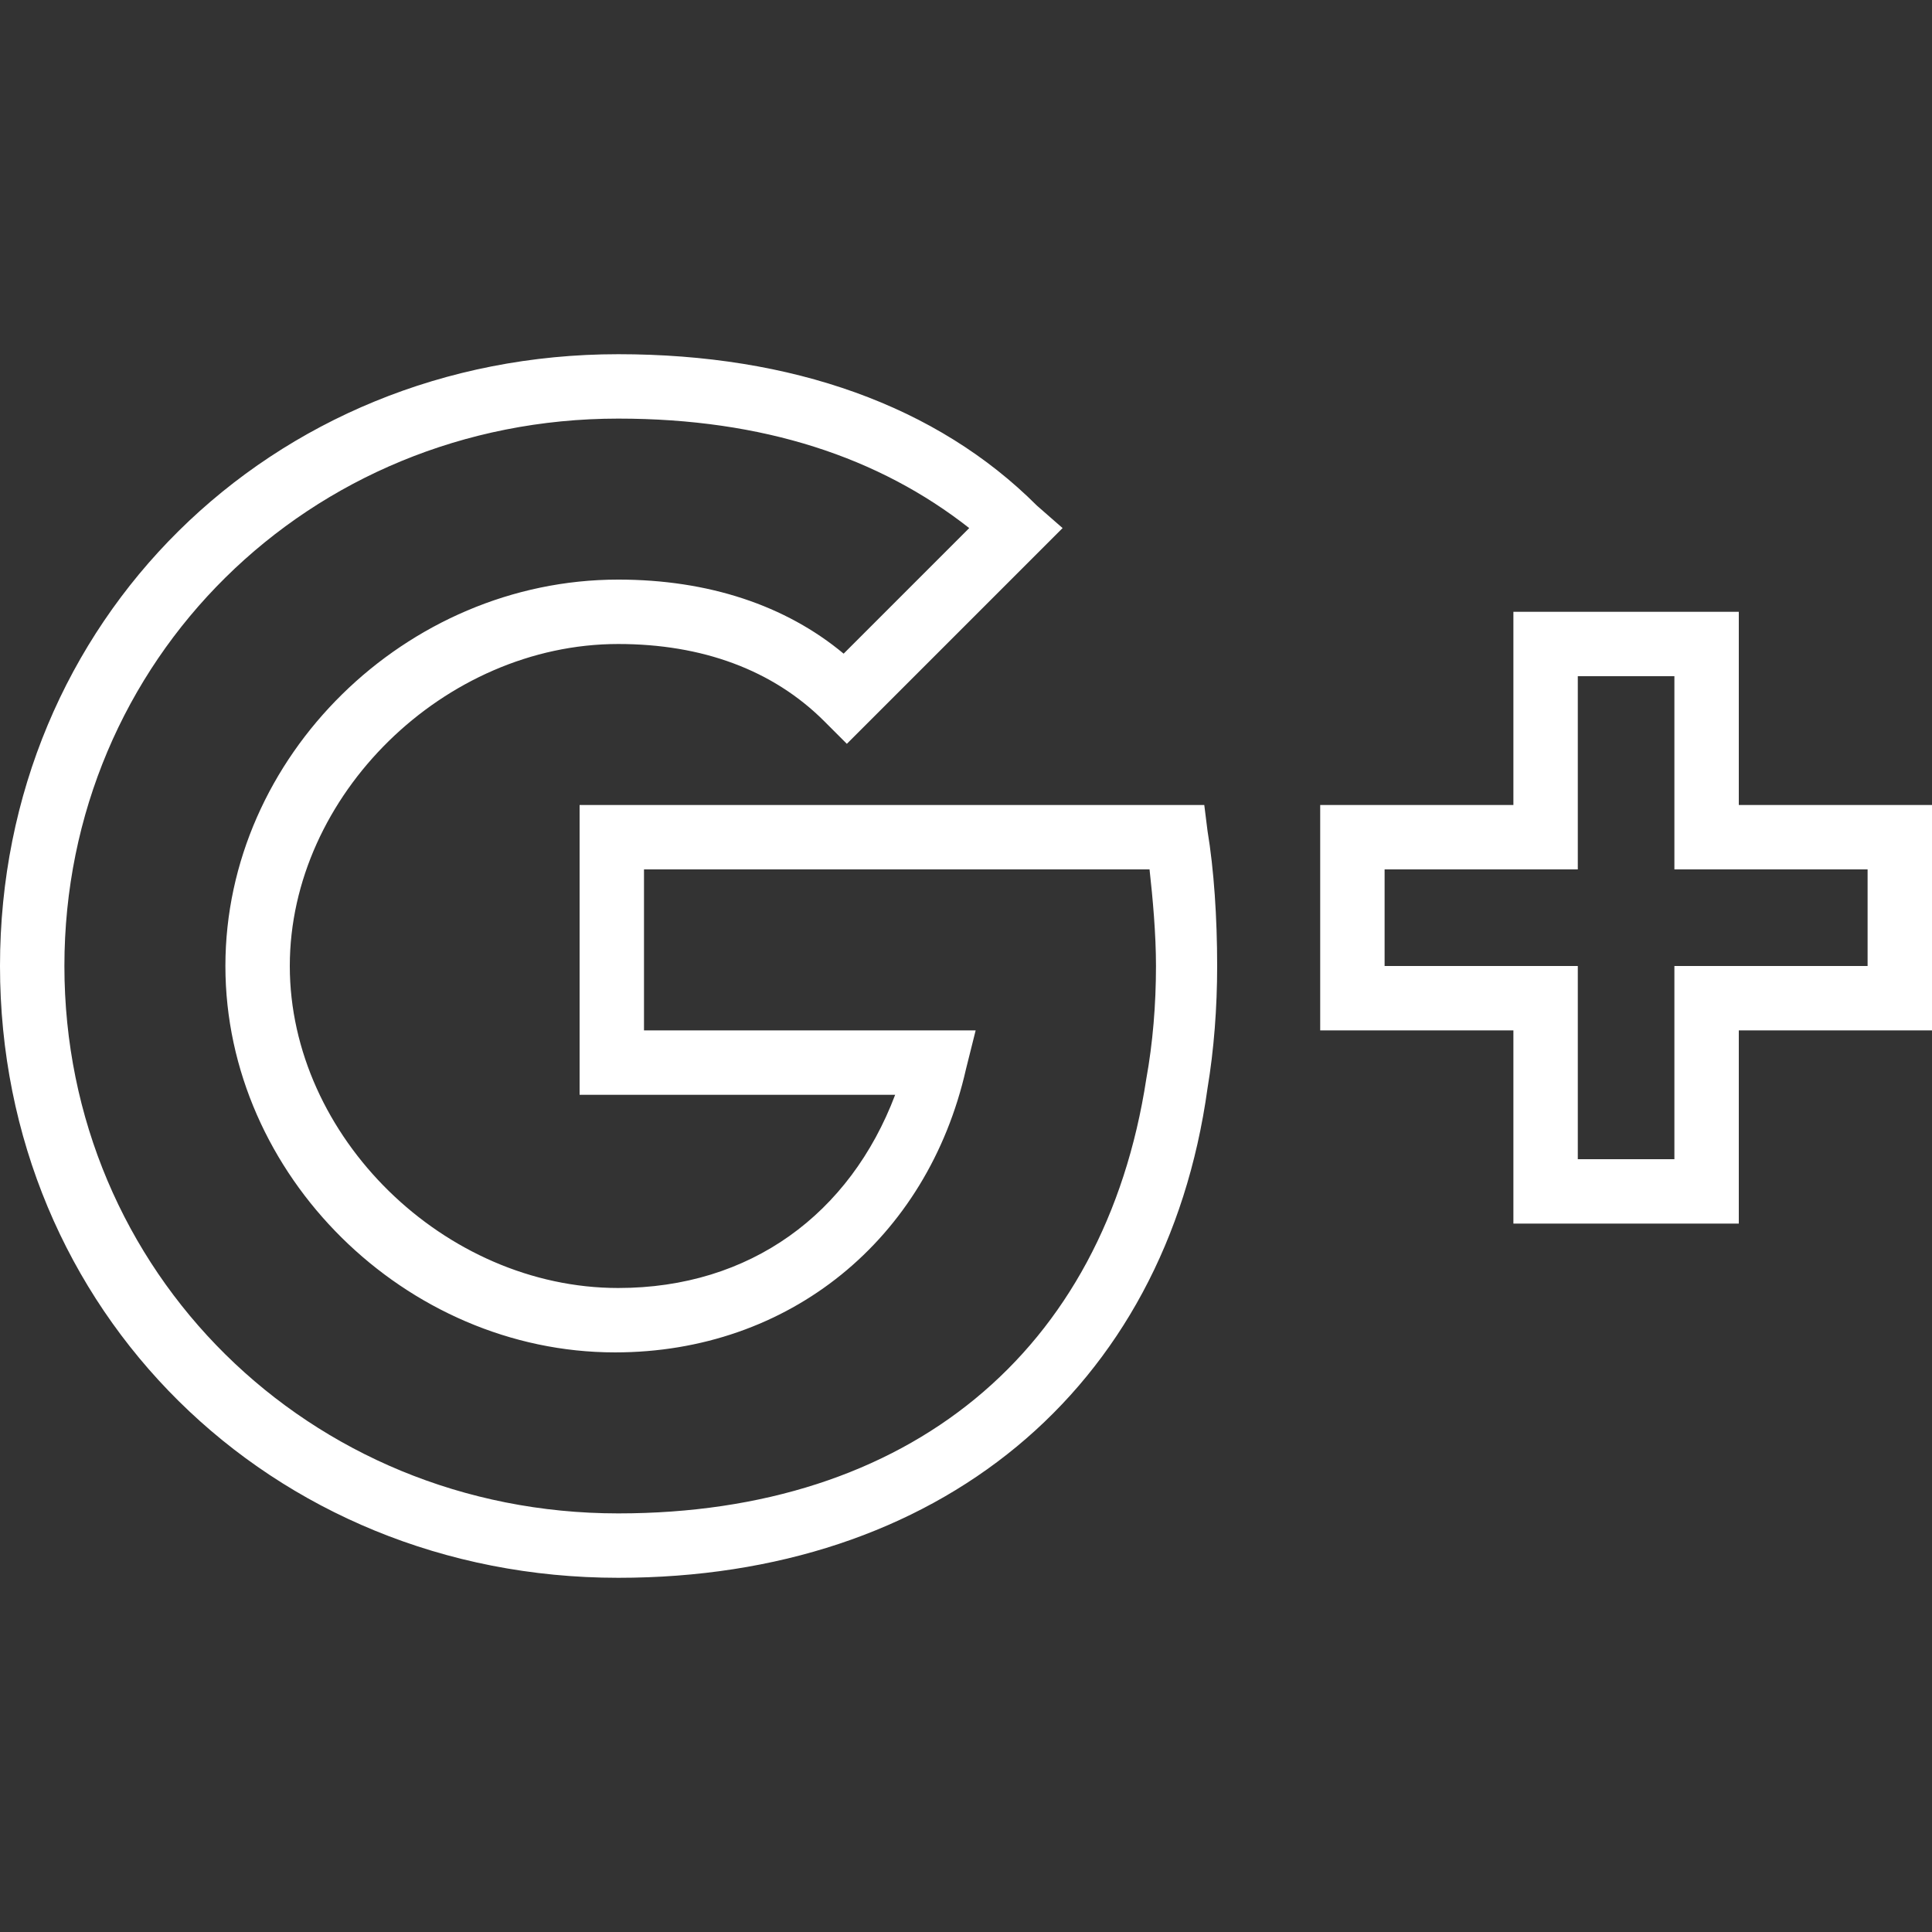 <?xml version="1.0" encoding="iso-8859-1"?>
<!-- Generator: Adobe Illustrator 19.0.0, SVG Export Plug-In . SVG Version: 6.00 Build 0)  -->
<svg xmlns="http://www.w3.org/2000/svg" xmlns:xlink="http://www.w3.org/1999/xlink" version="1.1" id="Layer_1" x="0px" y="0px" viewBox="0 0 512 512" style="enable-background:new 0 0 512 512;" xml:space="preserve" width="512px" height="512px">
<rect x="0" y="0" width="512" height="512" fill="#333333" stroke="none"/>
<g transform="translate(1 1)">
	<g>
		<g>
			<path d="M318.147,212.333H152.6v76.8h83.627c-11.947,31.573-38.4,51.2-73.387,51.2c-46.08,0-87.04-40.107-87.04-85.333     s40.96-85.333,87.04-85.333c22.187,0,40.96,6.827,54.613,20.48l5.973,5.973l57.173-57.173l-6.827-5.973     C247.32,106.52,208.92,92.867,162.84,92.867C70.68,92.867-1,163.693-1,255s71.68,162.133,163.84,162.133     c84.48,0,145.067-49.493,156.16-129.707c1.707-10.24,2.56-21.333,2.56-32.427c0-12.8-0.853-25.6-2.56-35.84L318.147,212.333z      M302.787,284.867c-11.093,72.533-63.147,115.2-139.947,115.2c-81.92,0-146.773-64-146.773-145.067S80.92,109.933,162.84,109.933     c38.4,0,69.12,10.24,93.013,29.013l-33.28,33.28c-15.36-12.8-35.84-19.627-59.733-19.627c-56.32,0-104.107,46.933-104.107,102.4     s47.787,102.4,103.253,102.4c46.08,0,82.773-29.867,93.013-75.093l2.56-10.24h-87.893V229.4H303.64     c0.853,7.68,1.707,17.067,1.707,25.6C305.347,265.24,304.493,275.48,302.787,284.867z" fill="#FFFFFF"/>
			<path d="M459.8,212.333v-51.2h-59.733v51.2h-51.2v59.733h51.2v51.2H459.8v-51.2H511v-59.733H459.8z M493.933,255h-51.2v51.2     h-25.6V255h-51.2v-25.6h51.2v-51.2h25.6v51.2h51.2V255z" fill="#FFFFFF"/>
		</g>
	</g>
</g>
<g>
</g>
<g>
</g>
<g>
</g>
<g>
</g>
<g>
</g>
<g>
</g>
<g>
</g>
<g>
</g>
<g>
</g>
<g>
</g>
<g>
</g>
<g>
</g>
<g>
</g>
<g>
</g>
<g>
</g>
</svg>
